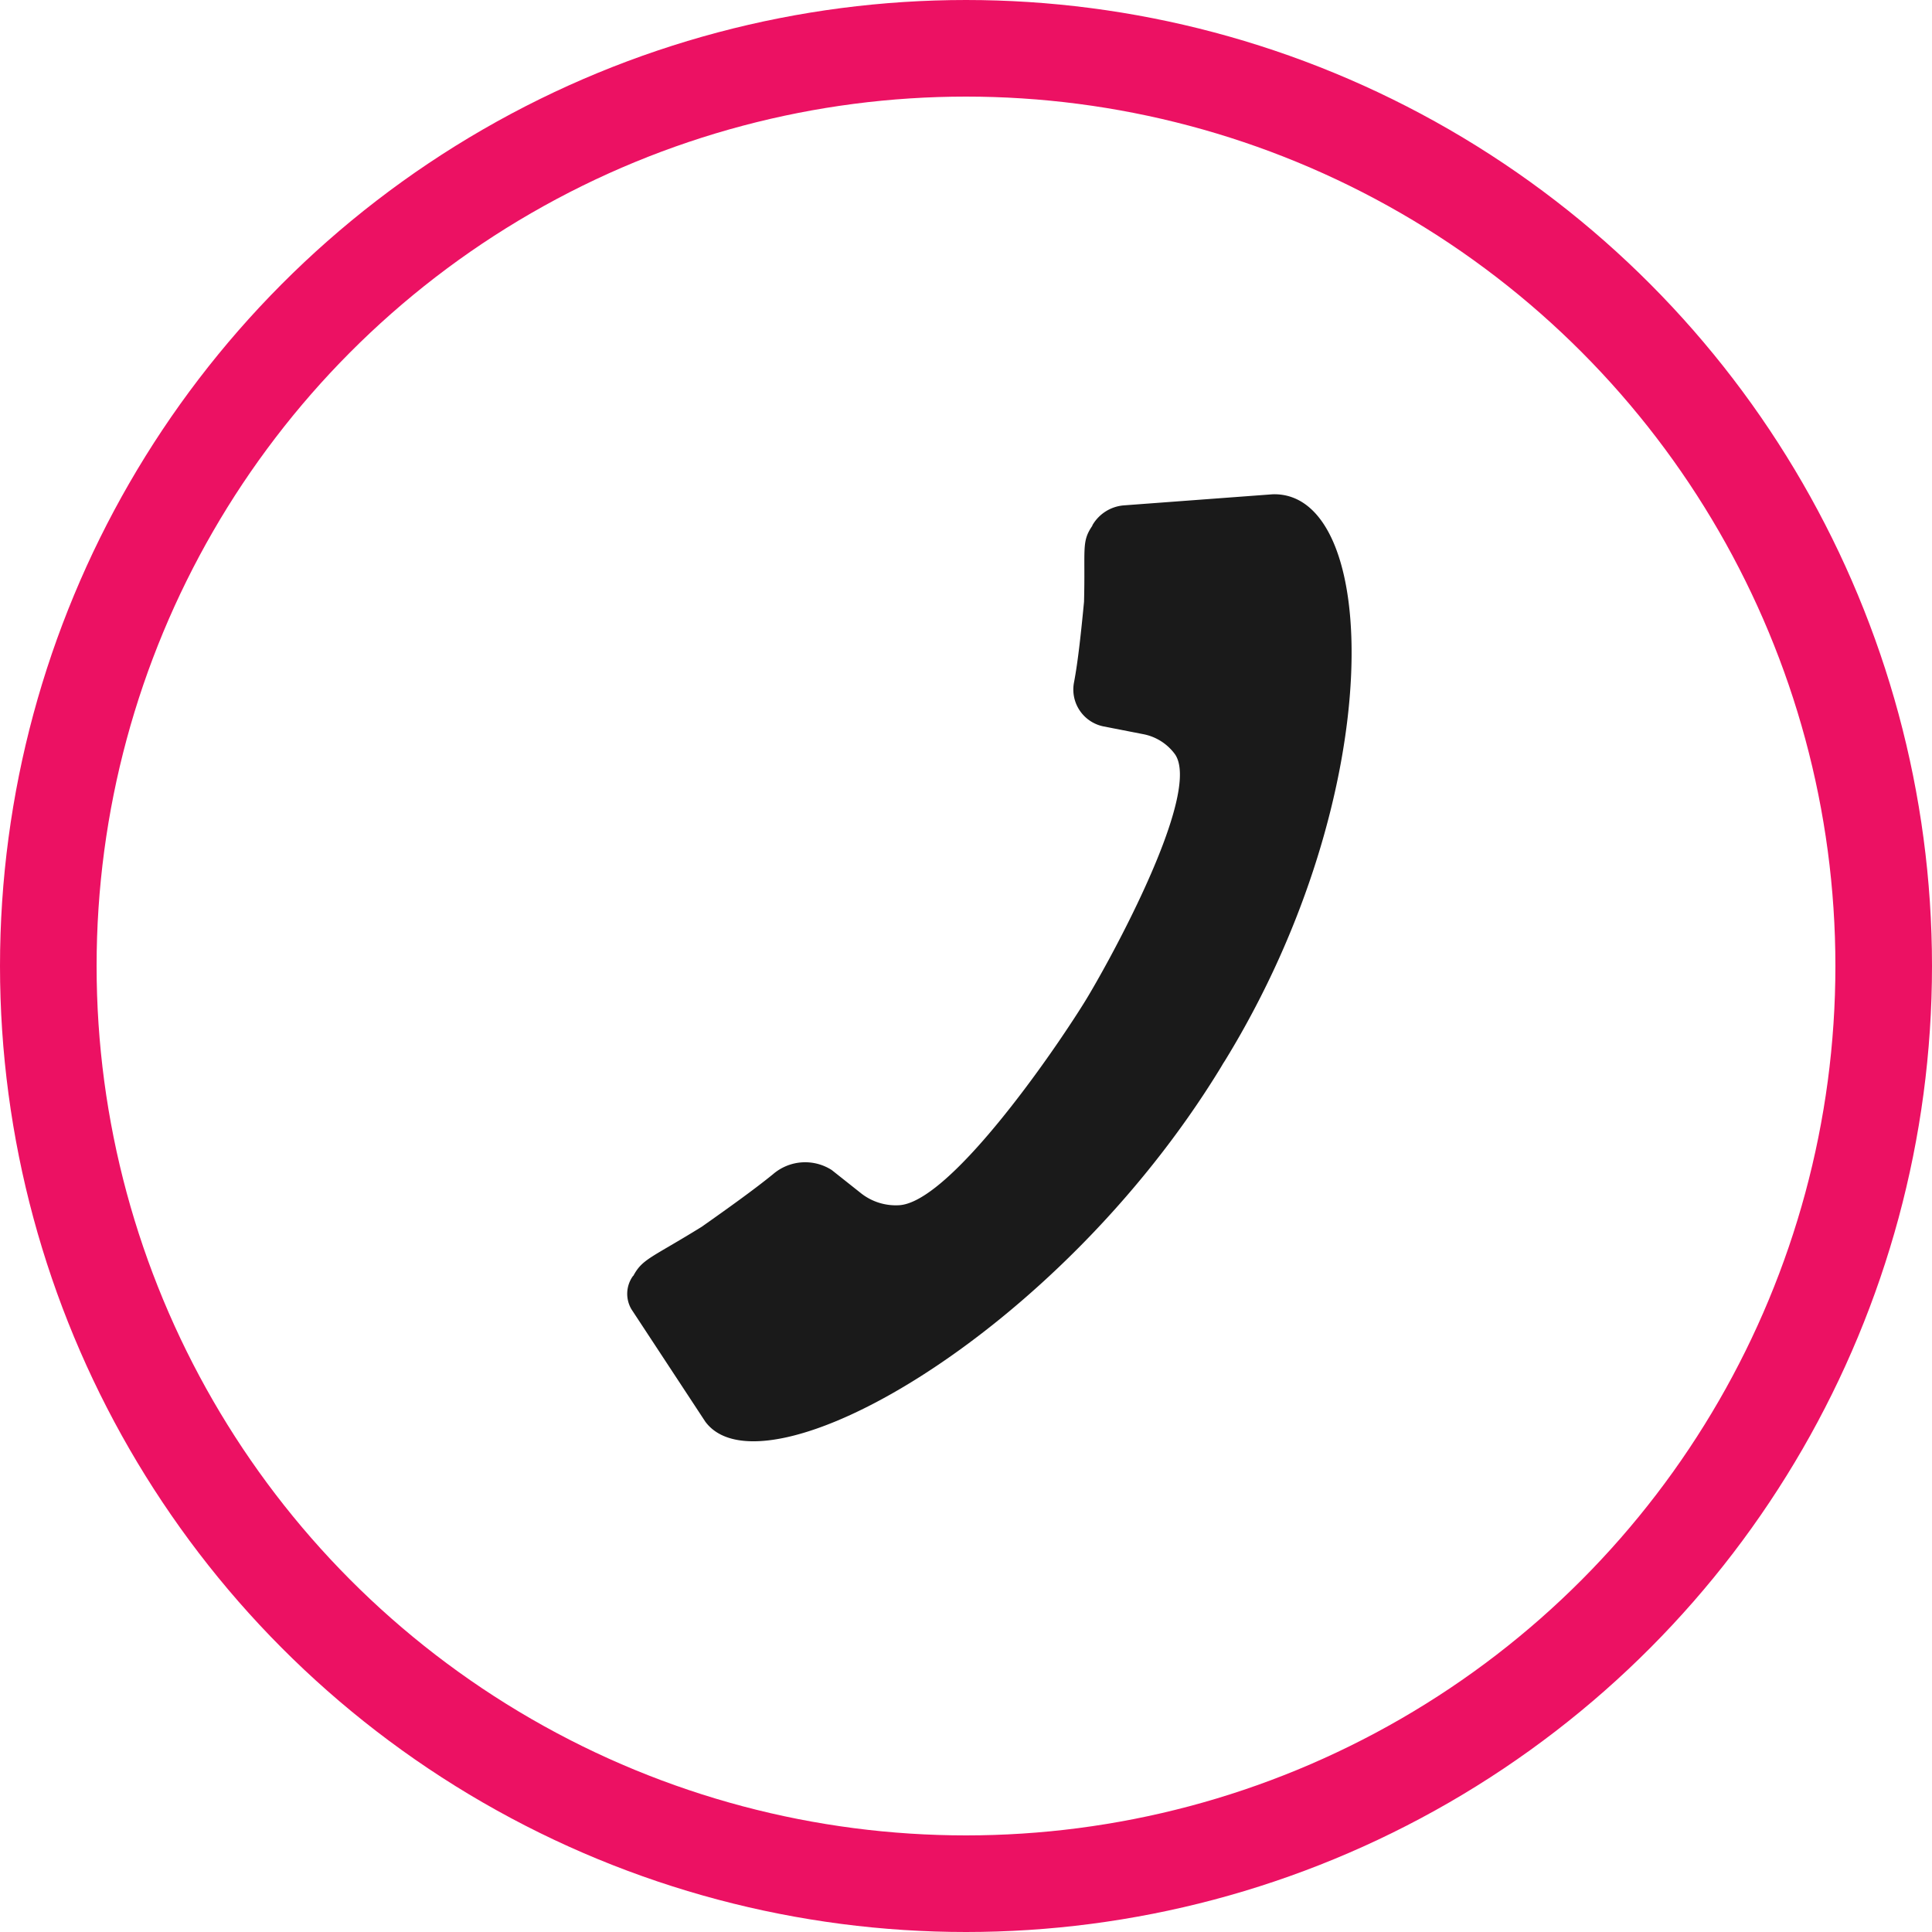 <svg xmlns="http://www.w3.org/2000/svg" width="40" height="40" viewBox="0 0 40 40">
  <g id="לרכישת_כרטיסים" data-name="לרכישת כרטיסים" transform="translate(-4923 -2058)">
    <path id="handset" d="M2.911,7.558c.019-.03.041-.058.06-.088s.037-.059.057-.089c3.582-5.417,9.767-8.6,10.913-6.939l1.448,2.381a.63.63,0,0,1-.051.682l-.015.014c-.2.342-.386.354-1.445.959-.549.358-1.133.746-1.519,1.04a1.02,1.02,0,0,1-1.217.042l-.6-.511a1.164,1.164,0,0,0-.768-.266C8.919,4.8,7.277,6.8,6.362,8.041c-.259.352-.464.646-.583.825s-.308.481-.527.853c-.769,1.309-1.937,3.551-1.515,4.2a1.06,1.06,0,0,0,.653.44l.81.188a.779.779,0,0,1,.574.93c-.1.438-.188,1.071-.266,1.662-.068,1.1.014,1.241-.225,1.565l-.007.019a.829.829,0,0,1-.652.383l-3.1.122C-.719,19.212-.669,12.972,2.911,7.558Z" transform="matrix(-0.999, 0.035, -0.035, -0.999, 4951.546, 2087.389)" fill="#1a1a1a"/>
    <g id="Ellipse_19" data-name="Ellipse 19" transform="translate(4923 2058)" fill="none" stroke="#ec1163" stroke-width="2">
      <circle cx="20" cy="20" r="20" stroke="none"/>
      <circle cx="20" cy="20" r="19" fill="none"/>
    </g>
  </g>
</svg>
